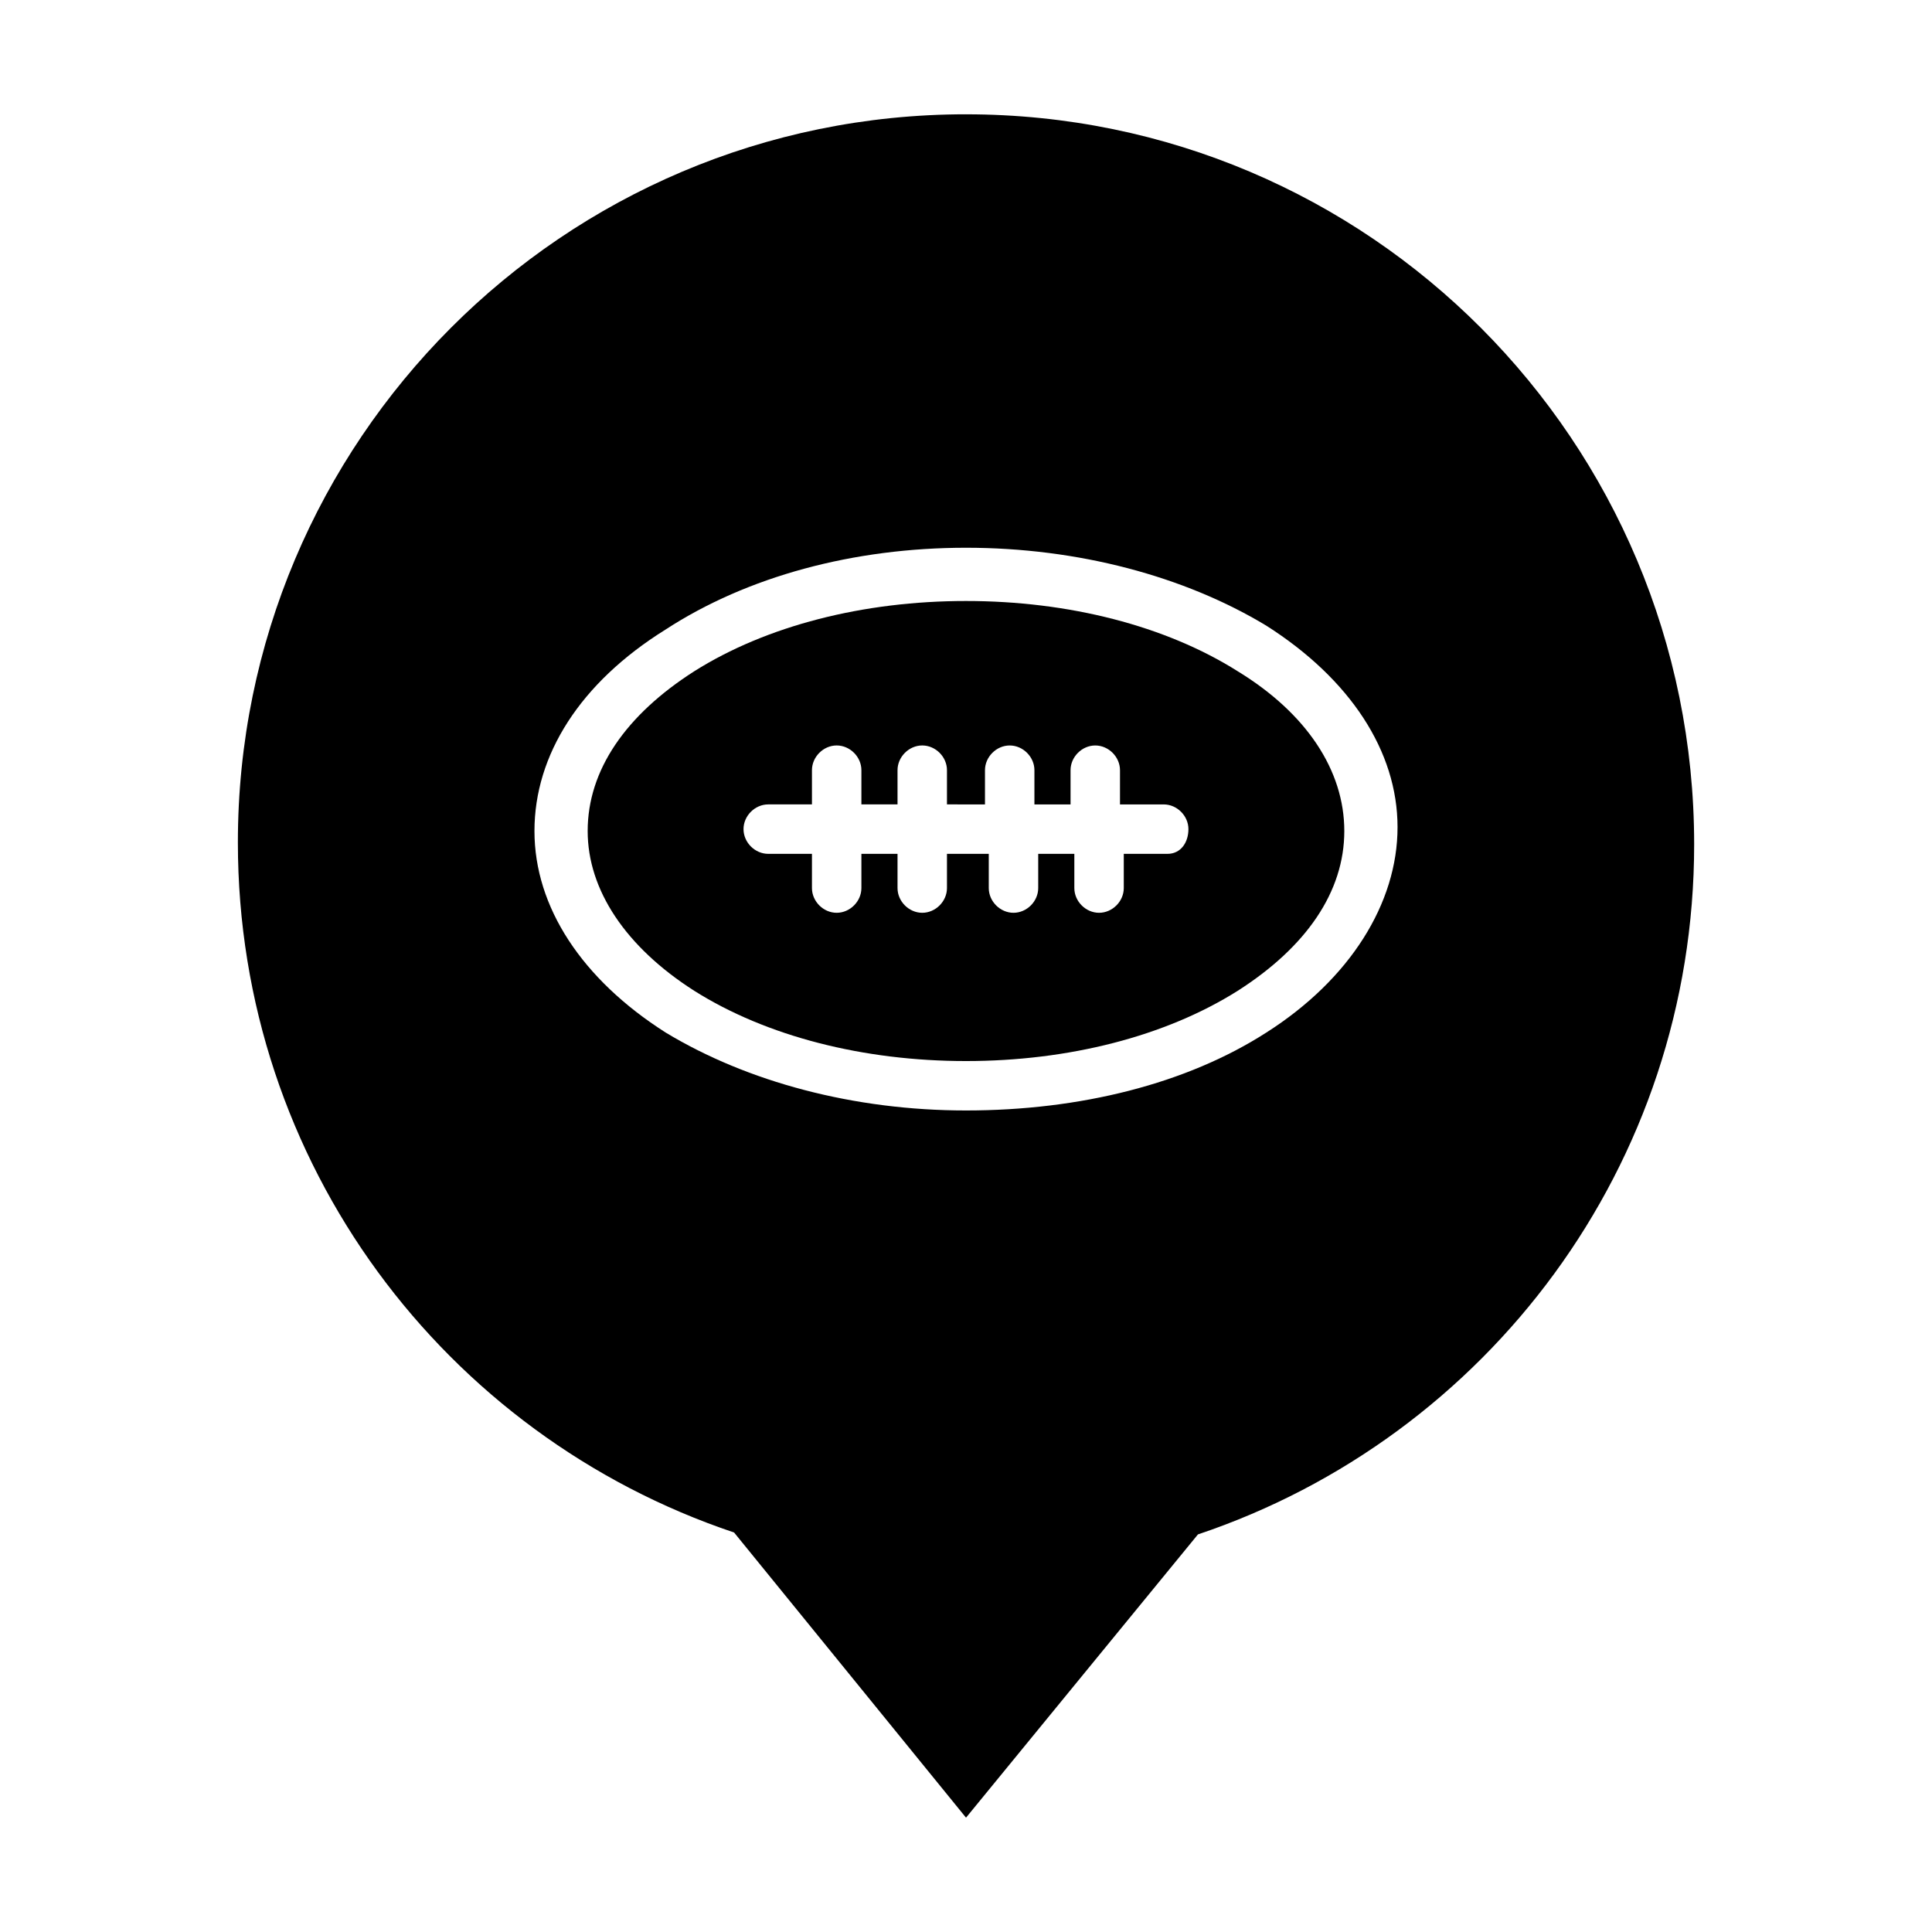 <?xml version="1.0" encoding="UTF-8"?>
<!-- Uploaded to: ICON Repo, www.svgrepo.com, Generator: ICON Repo Mixer Tools -->
<svg fill="#000000" width="800px" height="800px" version="1.1" viewBox="144 144 512 512" xmlns="http://www.w3.org/2000/svg">
 <g>
  <path d="m472.04 321.91c-19.145-12.09-44.84-18.641-72.043-18.641-27.207 0-52.898 6.551-72.043 18.641-18.137 11.586-28.215 26.199-28.215 42.32 0 15.617 10.078 30.73 28.215 42.32 19.145 12.09 44.84 18.641 72.043 18.641 27.207 0 52.898-6.551 72.043-18.641 18.137-11.586 28.215-26.199 28.215-42.32 0-16.121-10.078-31.234-28.215-42.32zm-18.641 48.367h-11.586v9.07c0 3.527-3.023 6.551-6.551 6.551s-6.551-3.023-6.551-6.551v-9.07h-9.574v9.07c0 3.527-3.023 6.551-6.551 6.551s-6.551-3.023-6.551-6.551v-9.07h-11.078v9.07c0 3.527-3.023 6.551-6.551 6.551s-6.551-3.023-6.551-6.551v-9.07h-9.574v9.07c0 3.527-3.023 6.551-6.551 6.551s-6.551-3.023-6.551-6.551v-9.07h-11.586c-3.527 0-6.551-3.023-6.551-6.551s3.023-6.551 6.551-6.551h11.586v-9.07c0-3.527 3.023-6.551 6.551-6.551s6.551 3.023 6.551 6.551v9.07h9.574v-9.07c0-3.527 3.023-6.551 6.551-6.551s6.551 3.023 6.551 6.551v9.07l10.074 0.004v-9.07c0-3.527 3.023-6.551 6.551-6.551 3.527 0 6.551 3.023 6.551 6.551v9.07h9.574v-9.07c0-3.527 3.023-6.551 6.551-6.551 3.527 0 6.551 3.023 6.551 6.551v9.07h11.586c3.527 0 6.551 3.023 6.551 6.551-0.004 3.523-2.019 6.547-5.547 6.547z"/>
  <path d="m400 174.29c-106.81 0-192.96 86.656-192.96 192.96 0 85.145 54.914 157.19 131.5 182.88l61.465 75.57 61.465-75.066c76.578-25.695 131.5-97.738 131.5-182.88-0.004-106.81-86.156-193.46-192.96-193.46zm79.602 243.34c-21.16 13.602-49.375 20.656-79.602 20.656-29.727 0-57.938-7.559-79.602-20.656-22.168-14.105-34.762-33.25-34.762-53.402 0-20.152 12.09-39.297 34.762-53.402 21.66-14.109 49.875-21.668 79.602-21.668s57.938 7.559 79.602 20.656c22.168 14.105 34.762 33.25 34.762 53.402s-12.594 40.305-34.762 54.414z"/>
 </g>
</svg>